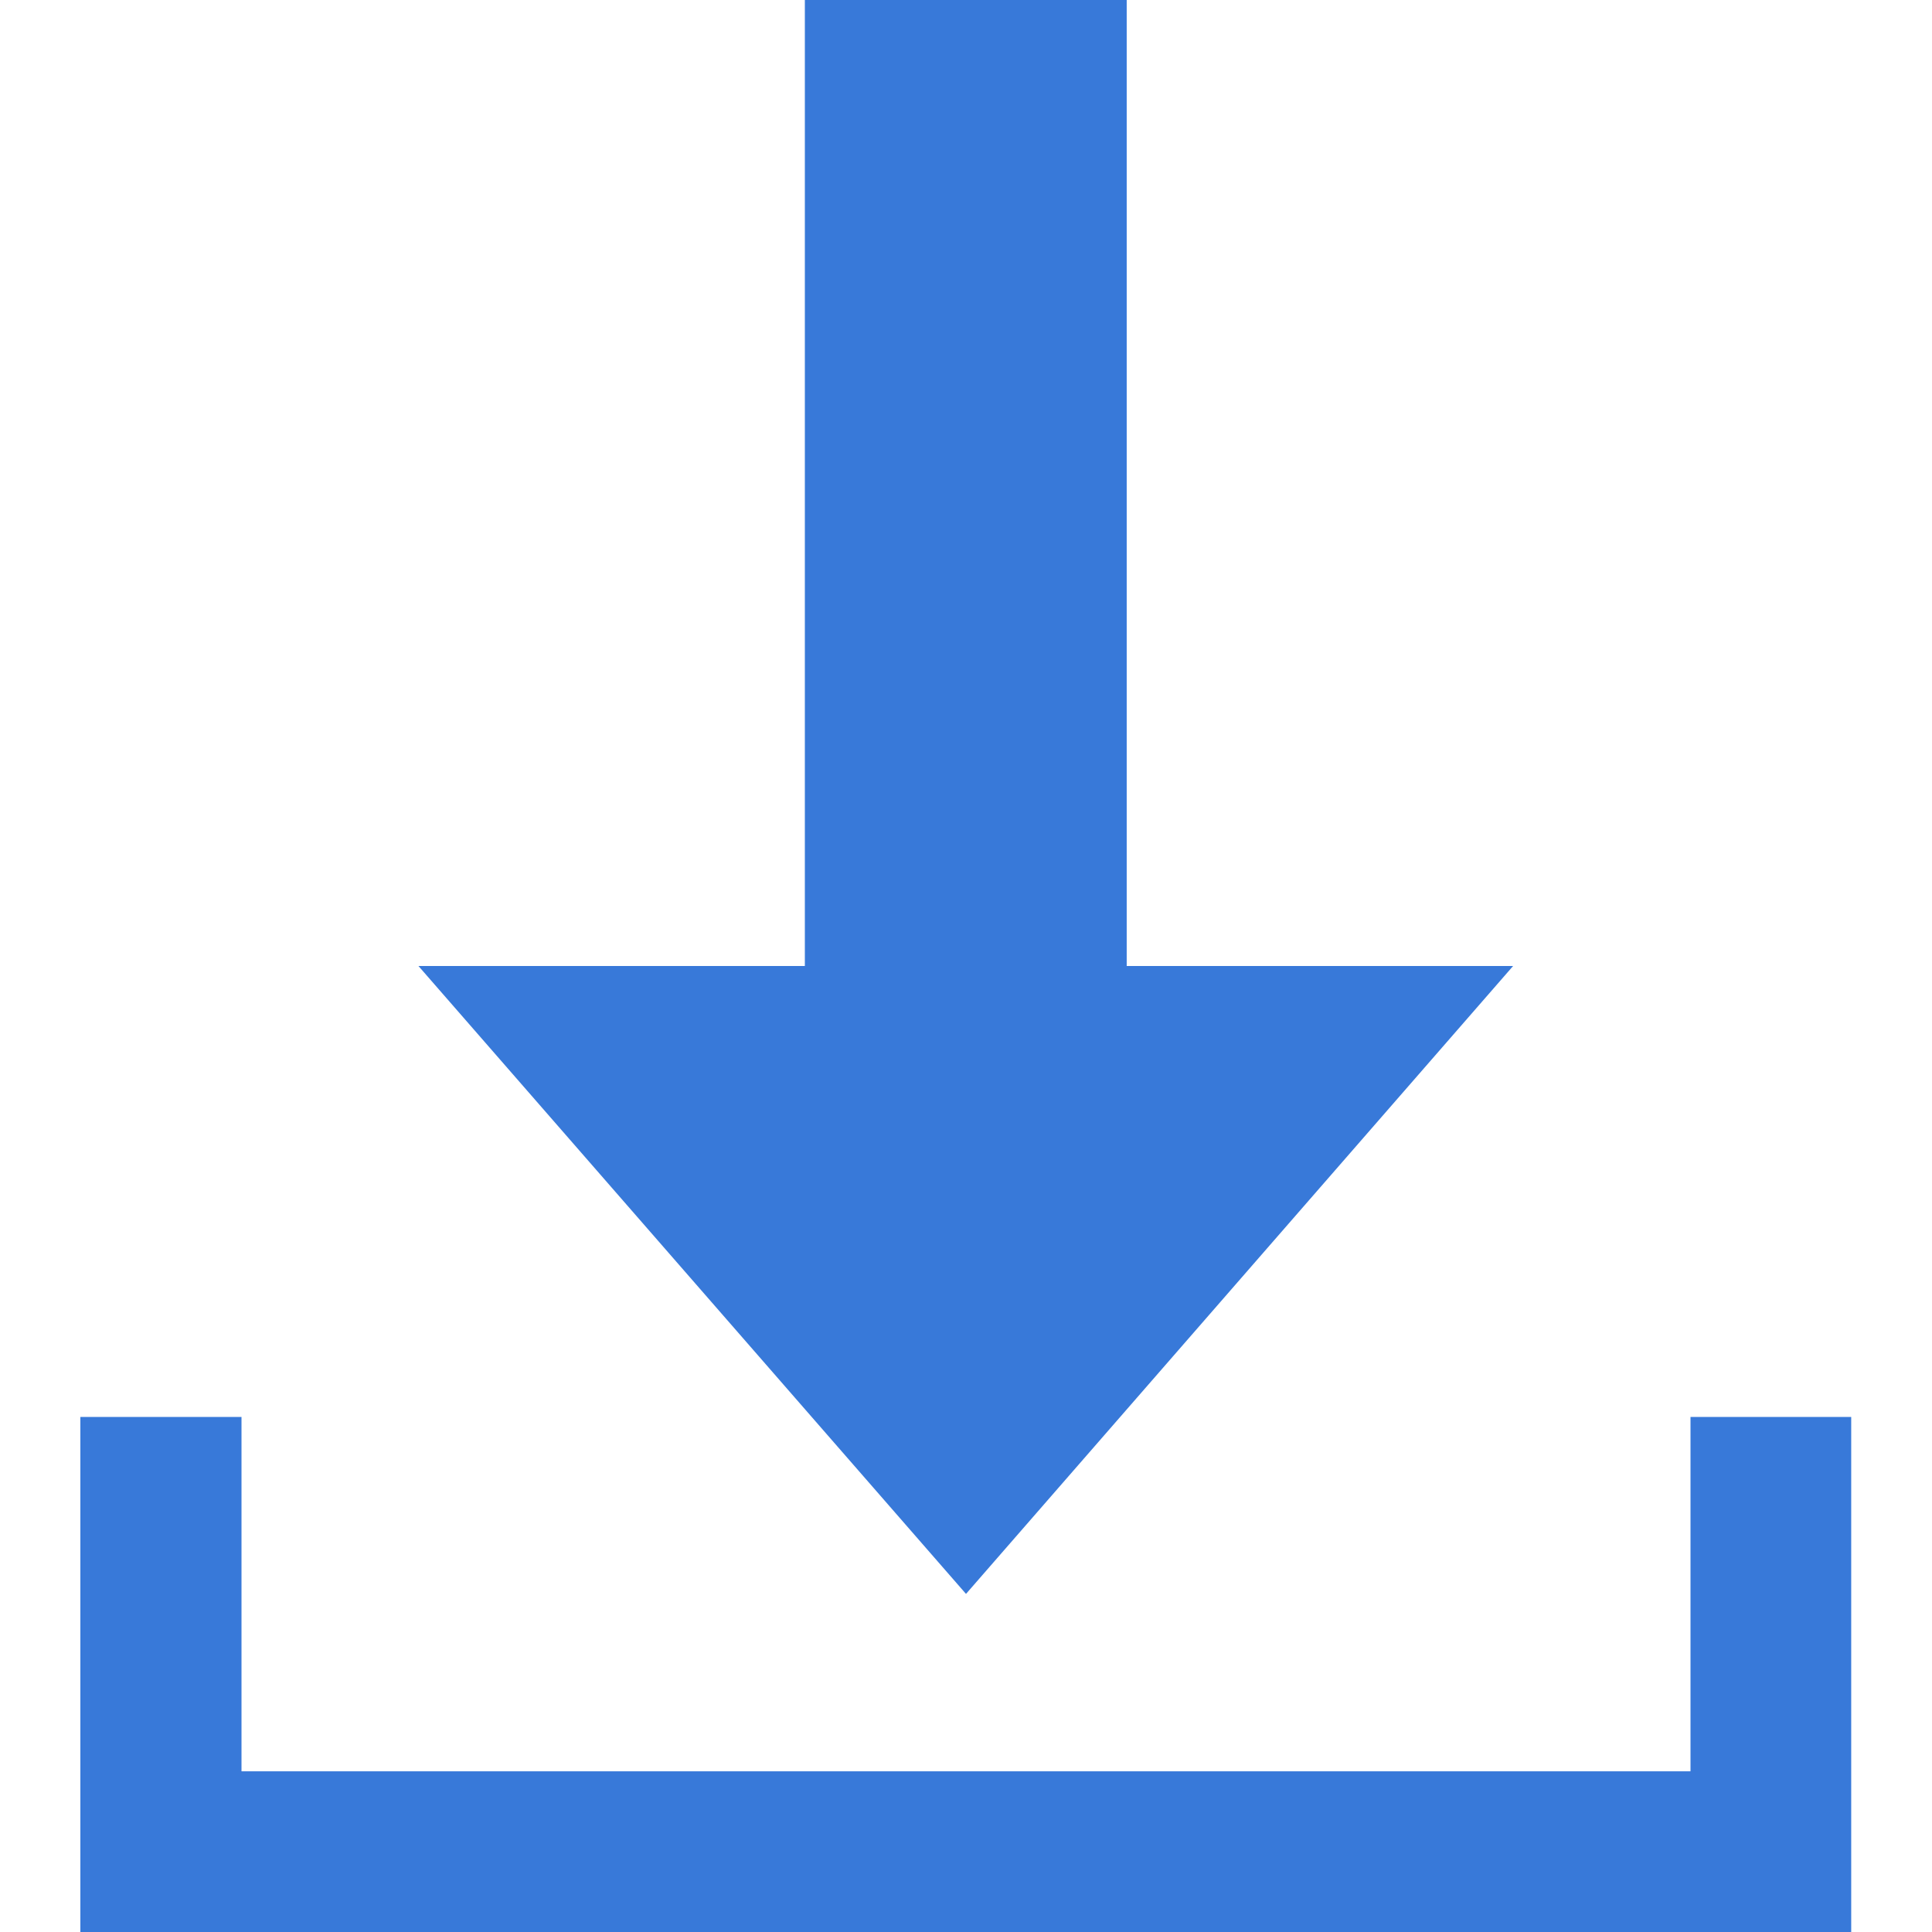 <?xml version="1.0" encoding="utf-8"?>
<!-- Generator: Adobe Illustrator 25.0.0, SVG Export Plug-In . SVG Version: 6.00 Build 0)  -->
<svg version="1.1" id="レイヤー_1" xmlns="http://www.w3.org/2000/svg" xmlns:xlink="http://www.w3.org/1999/xlink" x="0px"
	 y="0px" viewBox="0 0 44 44" style="enable-background:new 0 0 44 44;" xml:space="preserve">
<style type="text/css">
	.st0{fill:#3879D9;}
</style>
<path class="st0" d="M22,36.3L9.53,22h8.8V0h7.33v22h8.8L22,36.3z M38.5,32.27v8.07h-33v-8.07H1.83V44h40.33V32.27H38.5z"/>
</svg>
